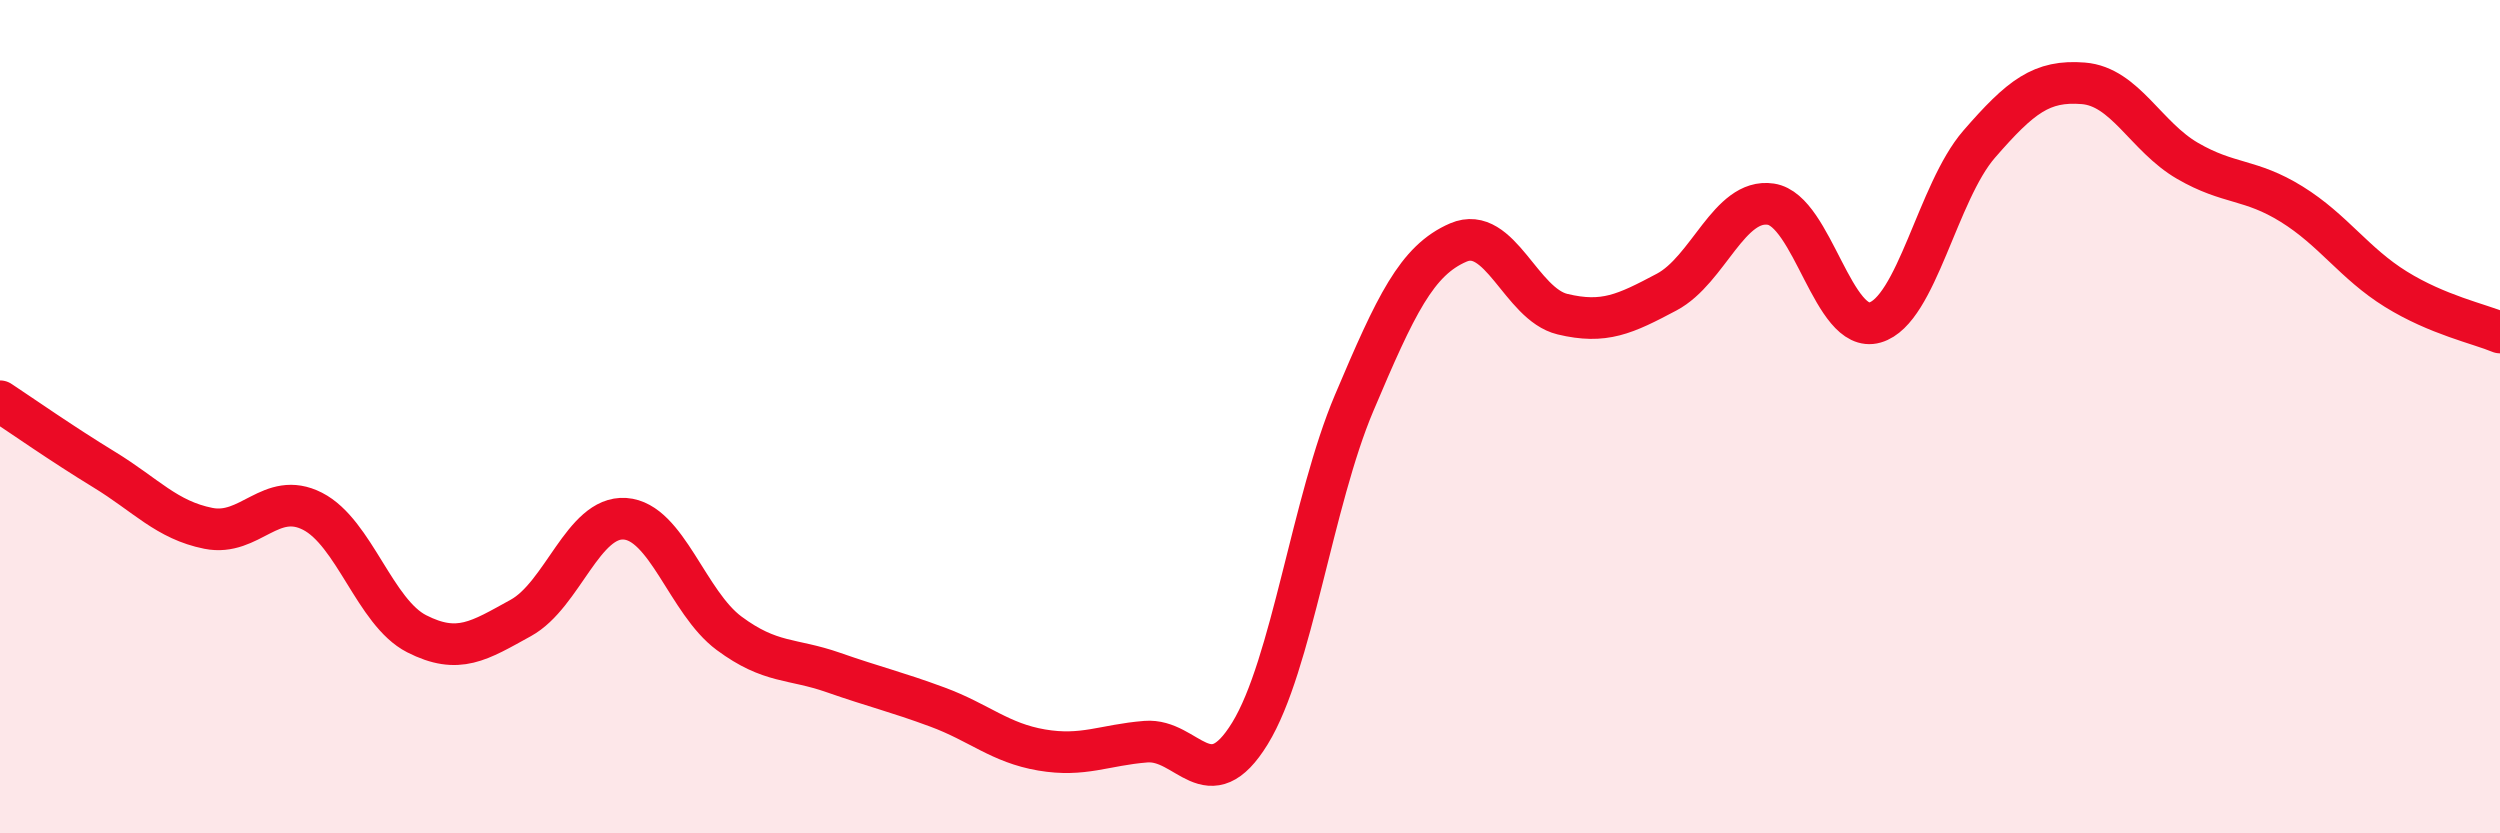 
    <svg width="60" height="20" viewBox="0 0 60 20" xmlns="http://www.w3.org/2000/svg">
      <path
        d="M 0,9.63 C 0.5,9.96 1.5,10.66 2.5,11.27 C 3.5,11.88 4,12.48 5,12.68 C 6,12.88 6.5,11.76 7.5,12.27 C 8.5,12.78 9,14.7 10,15.21 C 11,15.72 11.5,15.38 12.5,14.83 C 13.5,14.28 14,12.38 15,12.45 C 16,12.52 16.5,14.46 17.5,15.2 C 18.5,15.94 19,15.79 20,16.14 C 21,16.49 21.5,16.6 22.5,16.97 C 23.5,17.34 24,17.83 25,18 C 26,18.17 26.5,17.88 27.5,17.8 C 28.5,17.72 29,19.23 30,17.6 C 31,15.97 31.5,12.03 32.5,9.67 C 33.5,7.31 34,6.25 35,5.82 C 36,5.39 36.5,7.3 37.5,7.54 C 38.5,7.78 39,7.54 40,7.01 C 41,6.48 41.5,4.75 42.5,4.9 C 43.5,5.05 44,8.03 45,7.74 C 46,7.45 46.5,4.61 47.5,3.46 C 48.5,2.31 49,1.92 50,2 C 51,2.08 51.5,3.28 52.5,3.86 C 53.5,4.44 54,4.28 55,4.9 C 56,5.52 56.5,6.32 57.5,6.94 C 58.5,7.56 59.5,7.77 60,7.98L60 20L0 20Z"
        fill="#EB0A25"
        opacity="0.1"
        stroke-linecap="round"
        stroke-linejoin="round"
      />
      <path
        d="M 0,9.63 C 0.5,9.96 1.5,10.66 2.5,11.27 C 3.5,11.88 4,12.48 5,12.68 C 6,12.88 6.5,11.76 7.5,12.27 C 8.5,12.78 9,14.7 10,15.21 C 11,15.72 11.5,15.38 12.5,14.83 C 13.5,14.28 14,12.38 15,12.45 C 16,12.52 16.5,14.46 17.5,15.2 C 18.5,15.94 19,15.79 20,16.14 C 21,16.49 21.5,16.6 22.5,16.97 C 23.5,17.34 24,17.83 25,18 C 26,18.17 26.5,17.88 27.5,17.8 C 28.5,17.72 29,19.23 30,17.6 C 31,15.97 31.5,12.03 32.5,9.67 C 33.5,7.31 34,6.25 35,5.82 C 36,5.39 36.5,7.3 37.5,7.54 C 38.5,7.78 39,7.54 40,7.01 C 41,6.48 41.5,4.75 42.5,4.9 C 43.5,5.05 44,8.03 45,7.74 C 46,7.45 46.5,4.61 47.5,3.46 C 48.5,2.31 49,1.92 50,2 C 51,2.08 51.5,3.28 52.5,3.86 C 53.5,4.44 54,4.28 55,4.9 C 56,5.52 56.5,6.32 57.5,6.94 C 58.5,7.56 59.5,7.77 60,7.98"
        stroke="#EB0A25"
        stroke-width="1"
        fill="none"
        stroke-linecap="round"
        stroke-linejoin="round"
      />
    </svg>
  